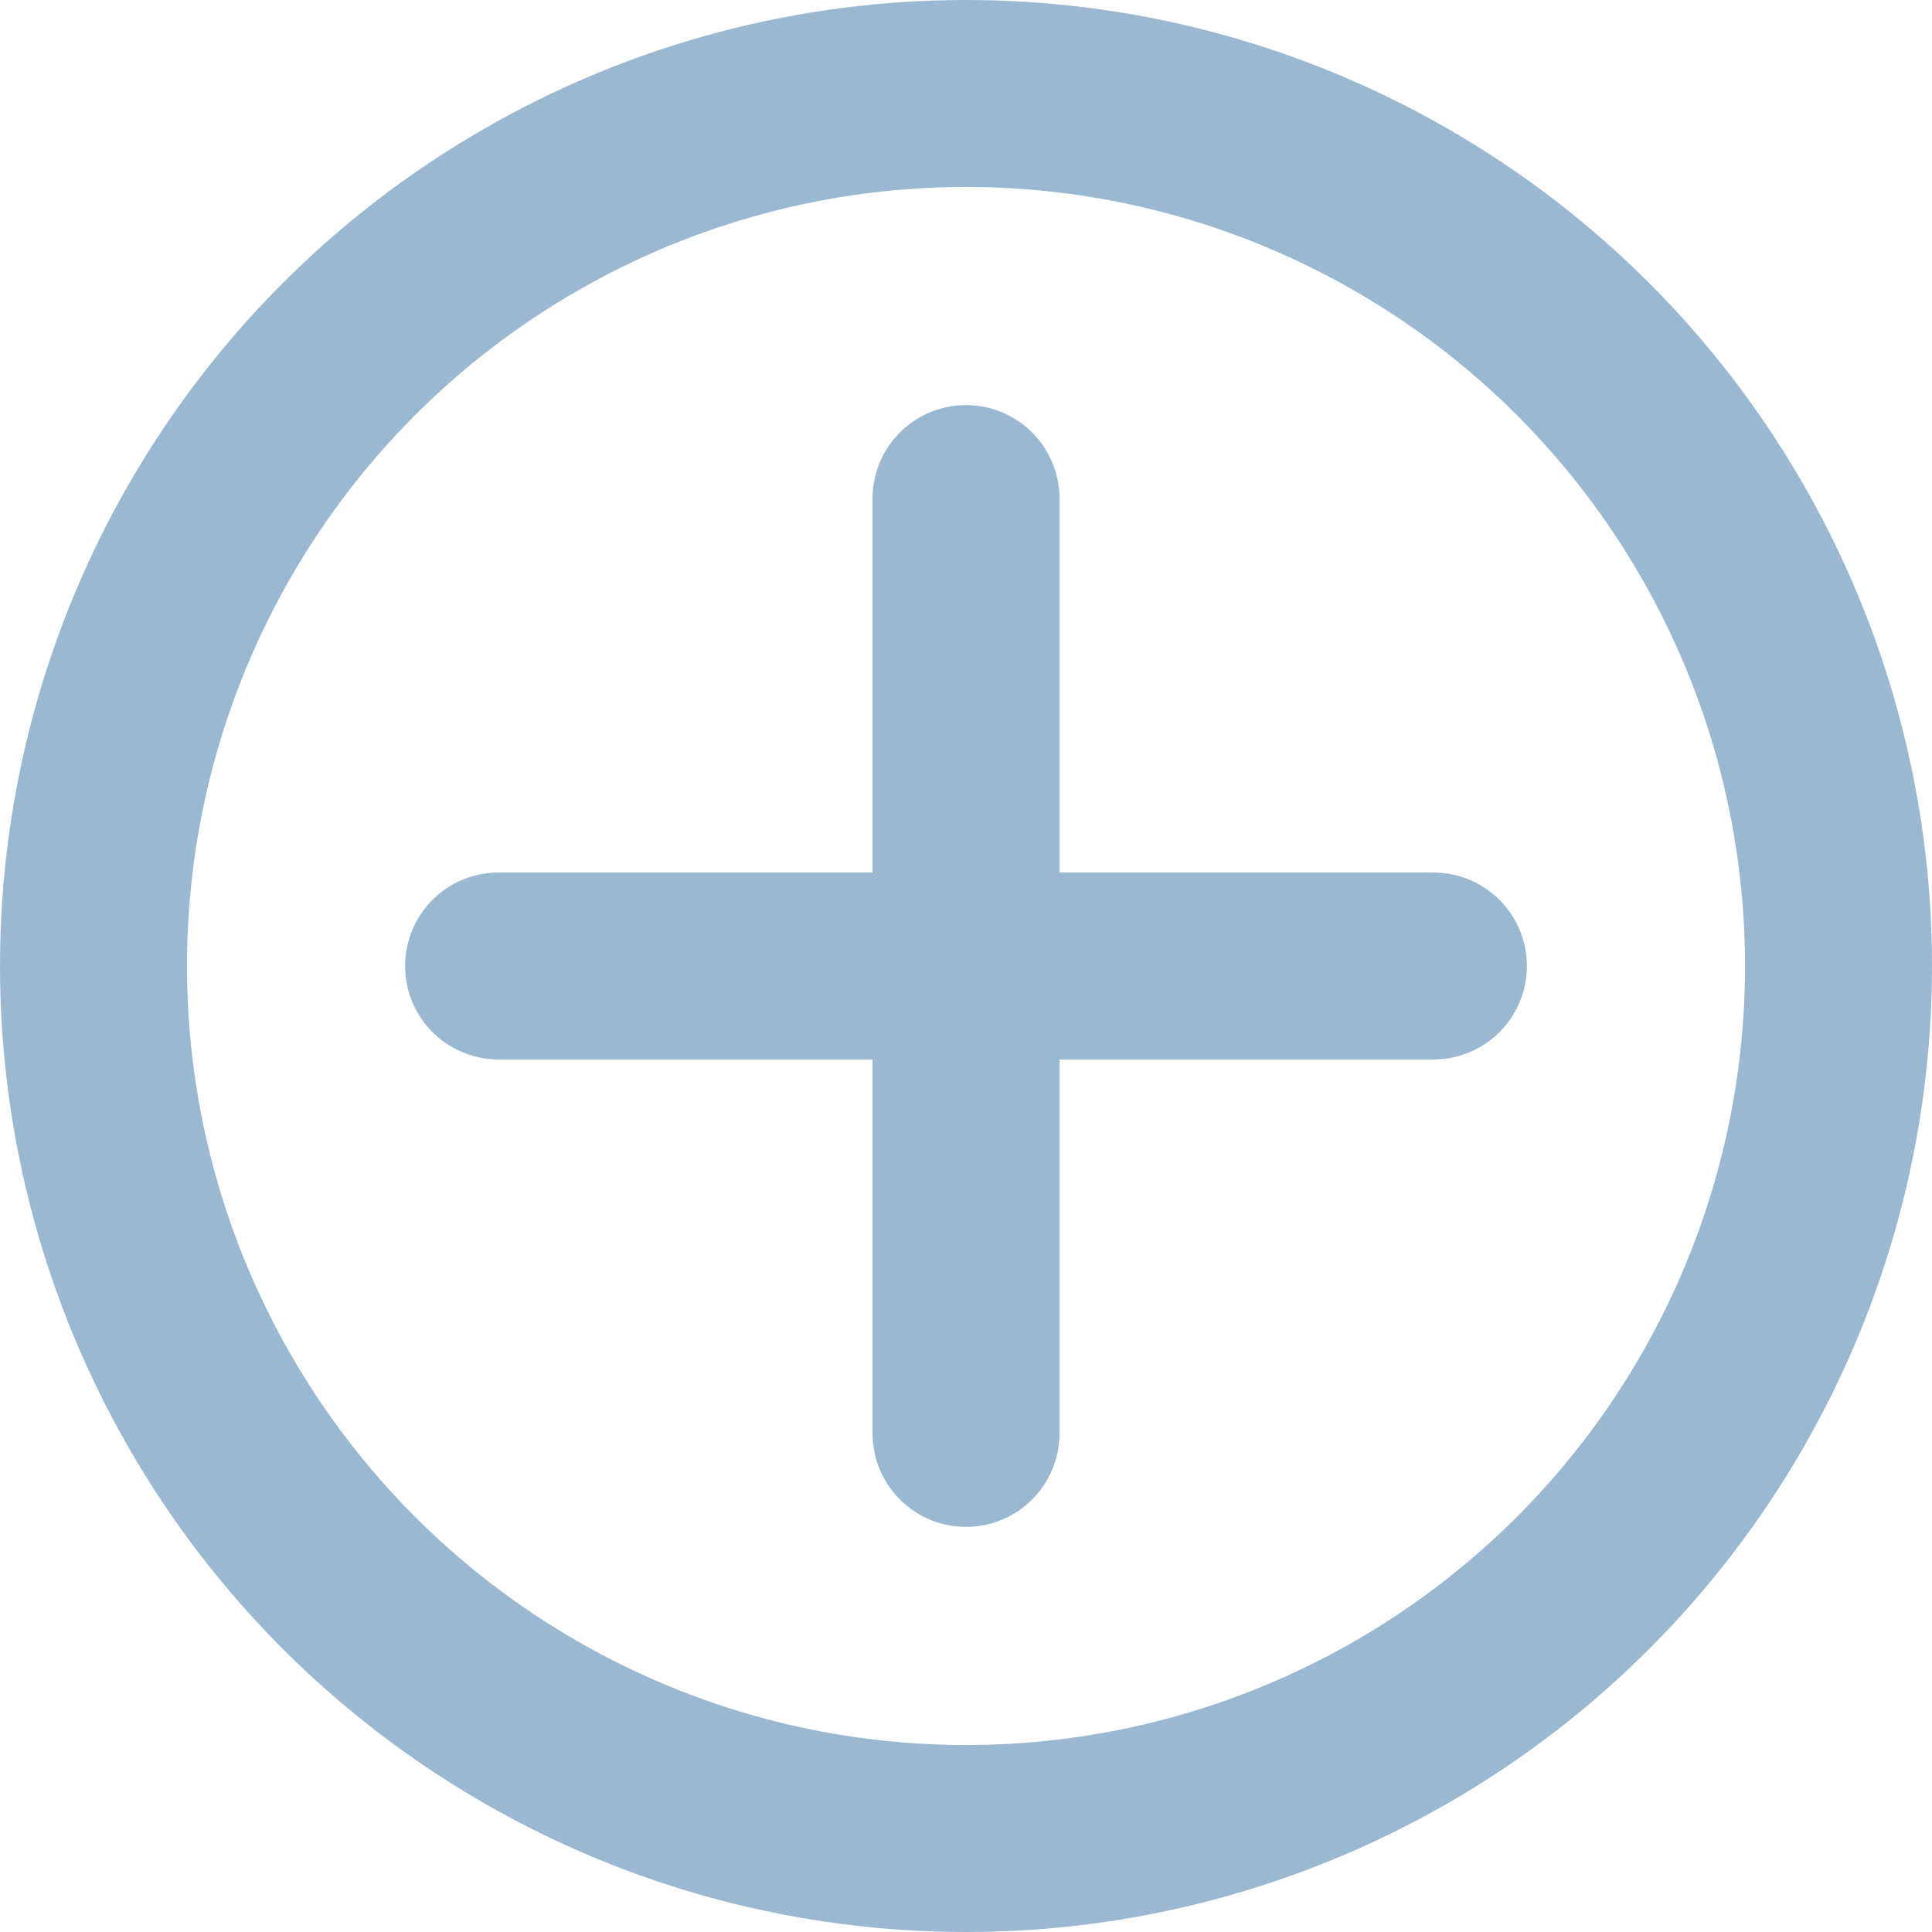 <svg xmlns="http://www.w3.org/2000/svg" width="31" height="31" viewBox="0 0 31 31"><g id="Gruppe_1279" data-name="Gruppe 1279" transform="translate(-677 -2746)"><g id="Ellipse_72" data-name="Ellipse 72" transform="translate(677 2746)" fill="none" stroke="#9bb8d3" stroke-width="3"><circle cx="15.5" cy="15.5" r="15.5" stroke="none"></circle><circle cx="15.5" cy="15.5" r="14" fill="none"></circle></g><line id="Linie_386" data-name="Linie 386" y2="15" transform="translate(692.5 2754)" fill="none" stroke="#9bb8d3" stroke-linecap="round" stroke-width="3"></line><line id="Linie_387" data-name="Linie 387" y2="15" transform="translate(700 2761.5) rotate(90)" fill="none" stroke="#9bb8d3" stroke-linecap="round" stroke-width="3"></line></g></svg>
